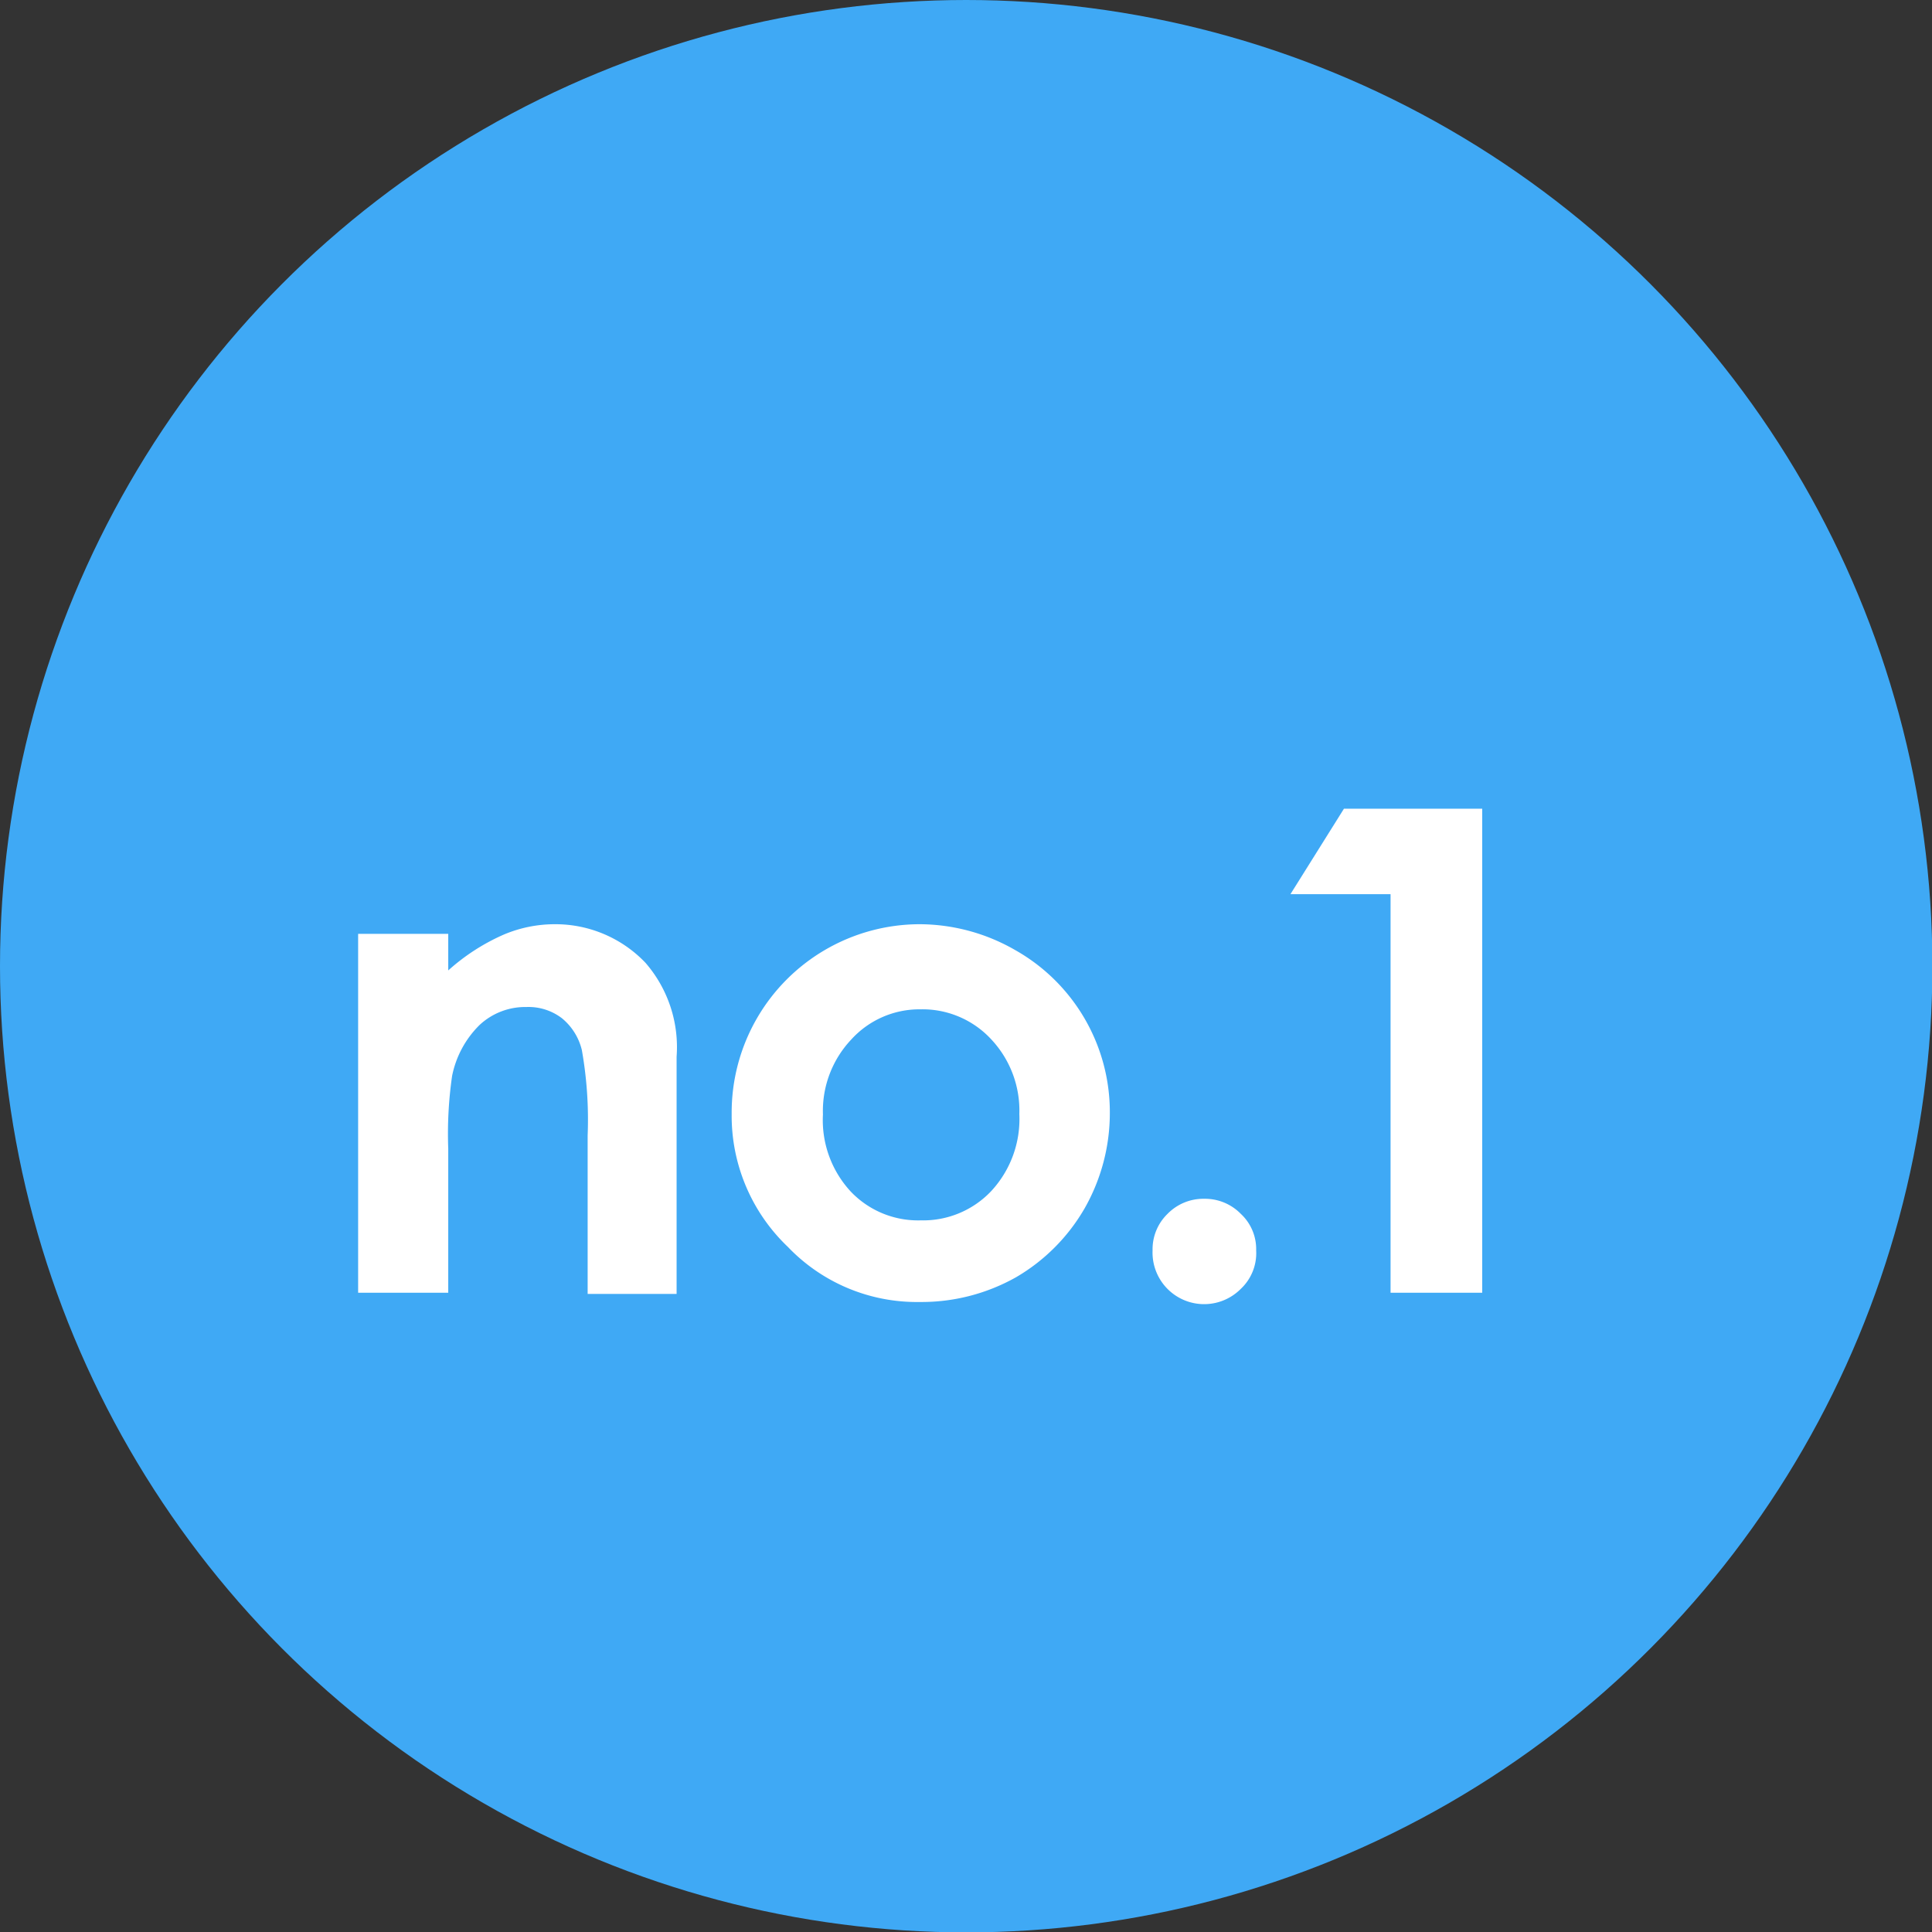 <svg xmlns="http://www.w3.org/2000/svg" viewBox="0 0 50.17 50.17"><rect x="0" y="0" width="50.17" height="50.17" fill="#333333" stroke="none"/><defs><style>.cls-1{fill:#3fa9f5;}.cls-2{fill:#fff;}</style></defs><g id="レイヤー_2" data-name="レイヤー 2"><g id="レイヤー_1-2" data-name="レイヤー 1"><circle class="cls-1" cx="25.09" cy="25.09" r="25.09"/><path class="cls-2" d="M9.3,24.25h2.34v.95a5.39,5.39,0,0,1,1.44-.93A3.4,3.4,0,0,1,14.41,24a3.23,3.23,0,0,1,2.35,1,3.34,3.34,0,0,1,.81,2.44v6.16H15.26V29.49a10.39,10.39,0,0,0-.15-2.22,1.53,1.53,0,0,0-.52-.83,1.43,1.43,0,0,0-.92-.29,1.74,1.74,0,0,0-1.22.47,2.56,2.56,0,0,0-.71,1.32,10.5,10.5,0,0,0-.1,1.89v3.74H9.3Z"/><path class="cls-2" d="M23.88,24a5,5,0,0,1,2.48.67,4.83,4.83,0,0,1,2.46,4.23,5,5,0,0,1-.65,2.47,4.91,4.91,0,0,1-1.79,1.8,5,5,0,0,1-2.5.64,4.63,4.63,0,0,1-3.42-1.43A4.7,4.7,0,0,1,19,28.92,4.89,4.89,0,0,1,23.88,24Zm0,2.21A2.39,2.39,0,0,0,22.1,27a2.7,2.7,0,0,0-.73,1.94,2.73,2.73,0,0,0,.72,2,2.41,2.41,0,0,0,1.82.75,2.43,2.43,0,0,0,1.83-.76,2.75,2.75,0,0,0,.73-2A2.7,2.7,0,0,0,25.75,27,2.43,2.43,0,0,0,23.91,26.21Z"/><path class="cls-2" d="M31.27,31.13a1.3,1.3,0,0,1,.95.39,1.25,1.25,0,0,1,.4.95,1.27,1.27,0,0,1-.4,1,1.34,1.34,0,0,1-2.29-1,1.28,1.28,0,0,1,.39-.95A1.3,1.3,0,0,1,31.27,31.13Z"/><path class="cls-2" d="M34.9,21h3.59V33.57H36.11V23.22h-2.6Z"/></g></g></svg>